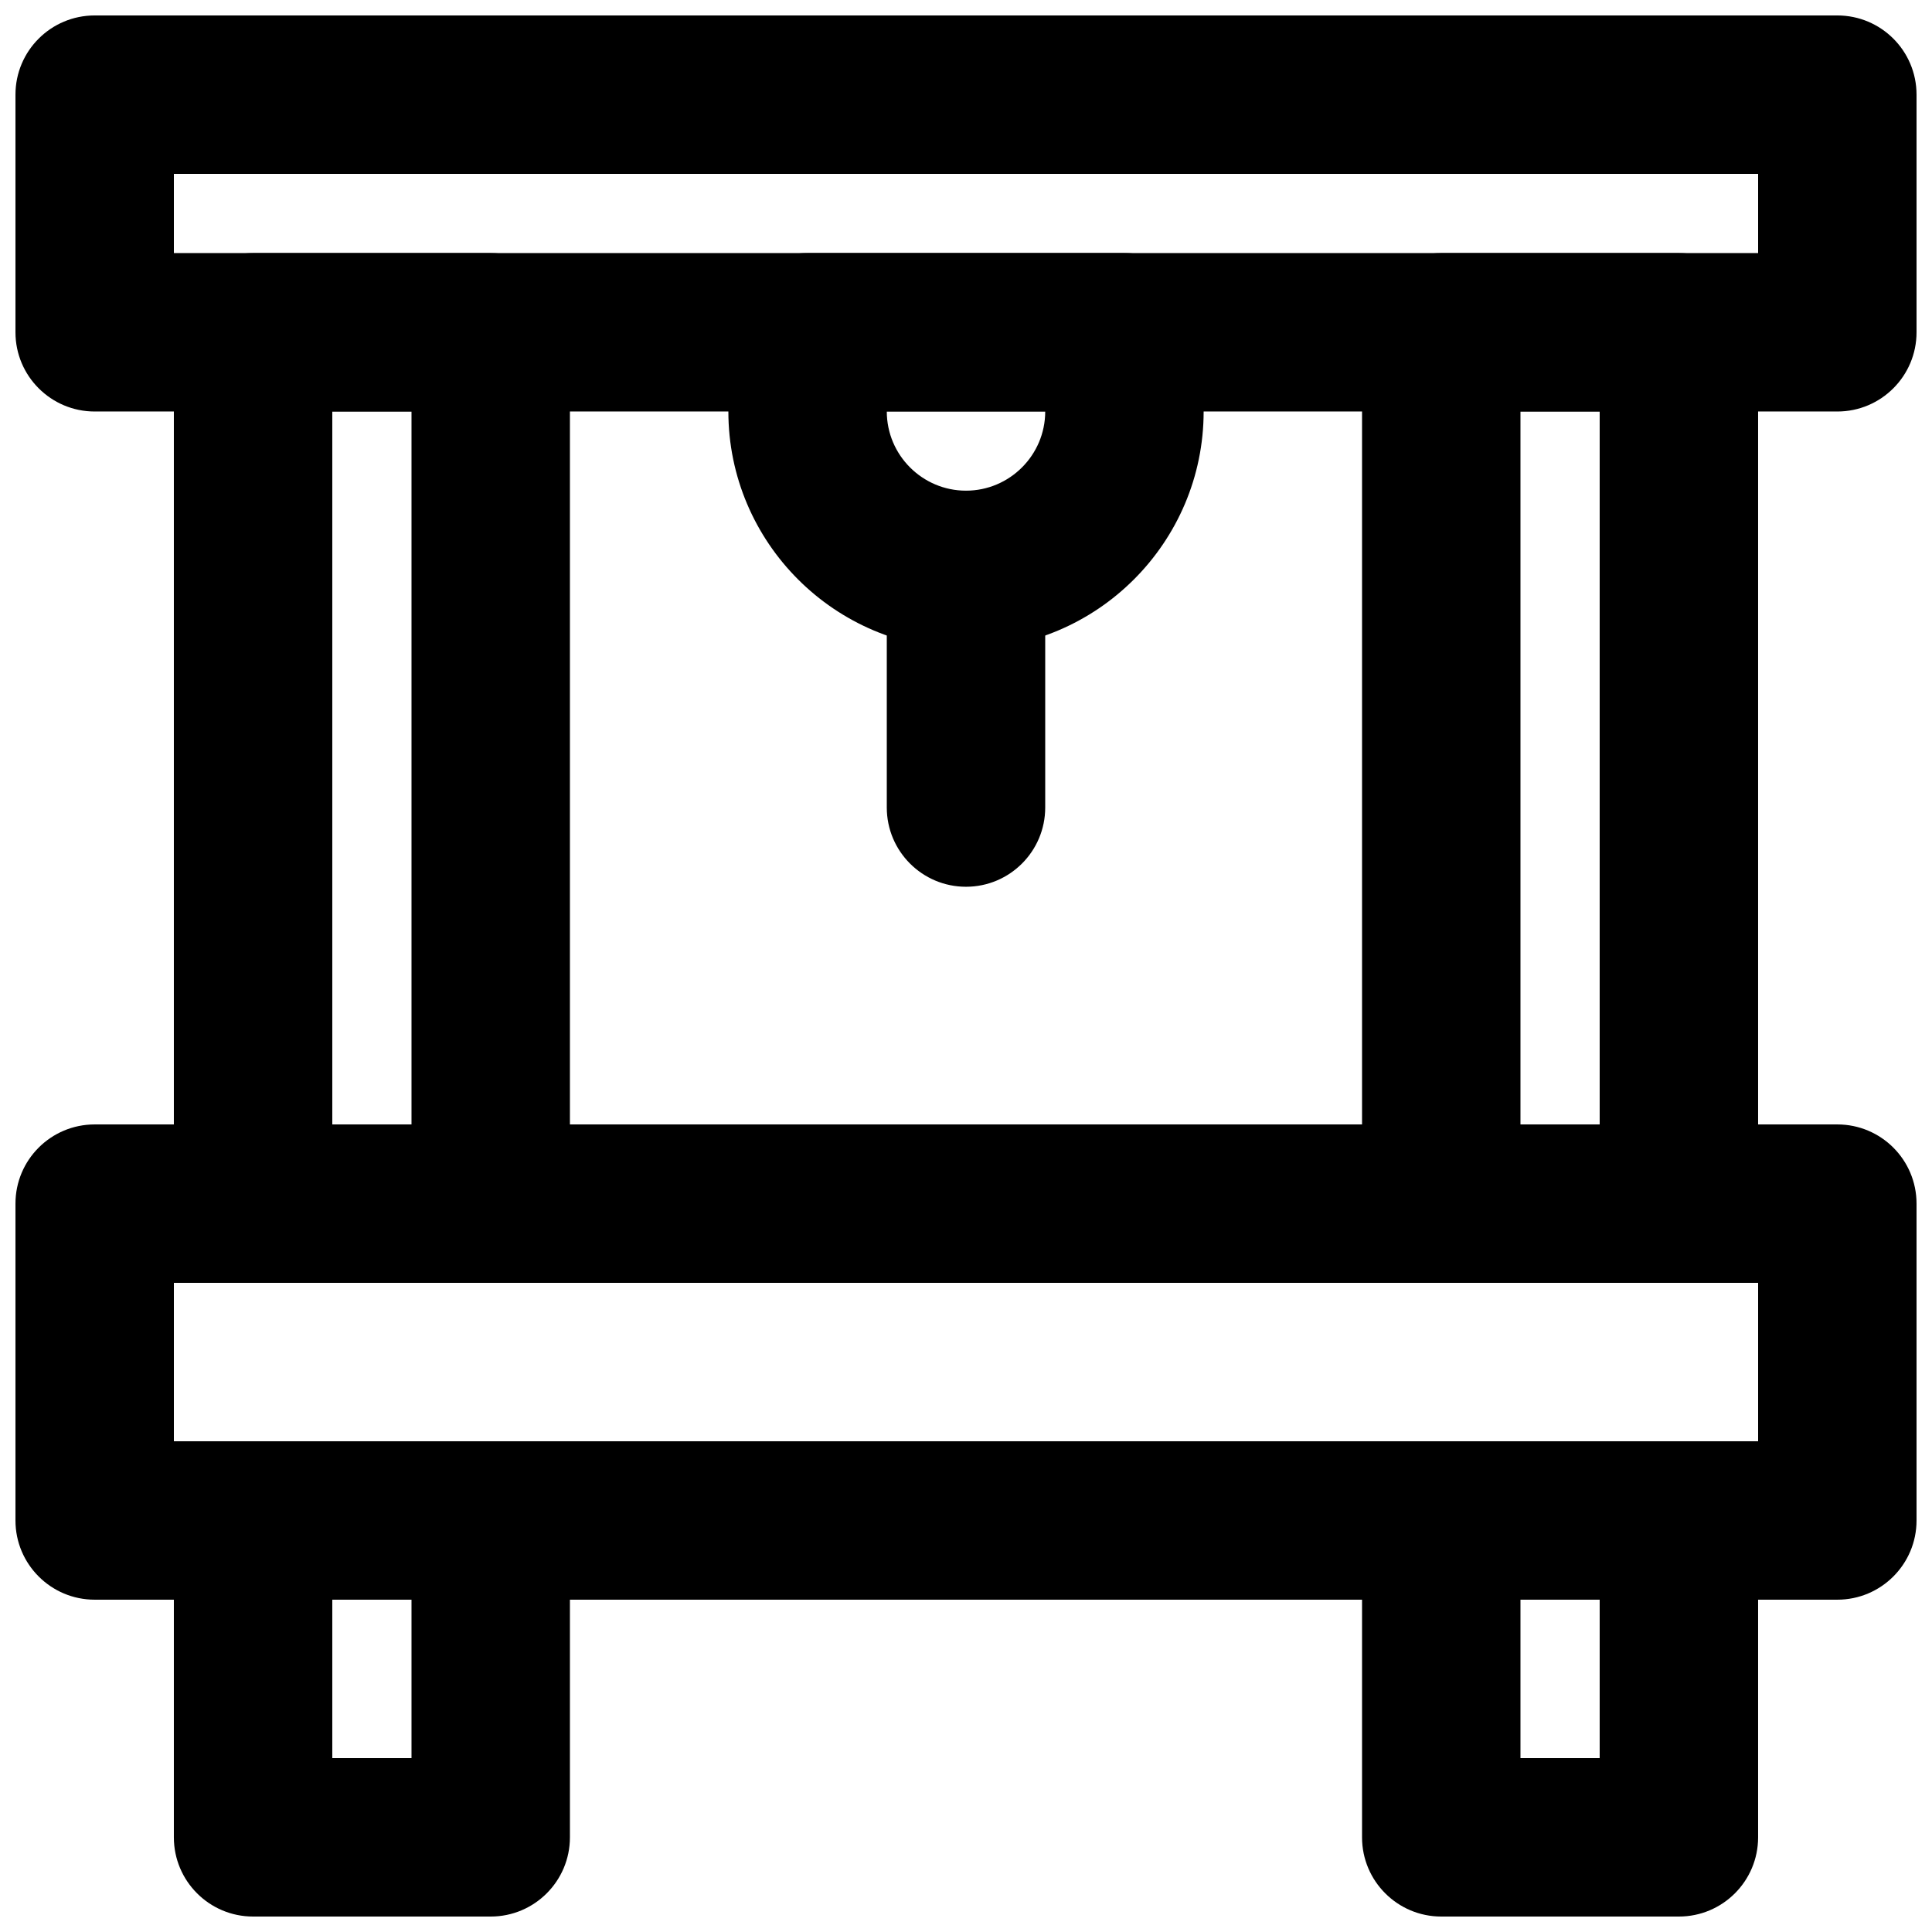 <?xml version="1.0" encoding="UTF-8"?>
<!-- Uploaded to: ICON Repo, www.iconrepo.com, Generator: ICON Repo Mixer Tools -->
<svg width="800px" height="800px" version="1.1" viewBox="144 144 512 512" xmlns="http://www.w3.org/2000/svg">
 <defs>
  <clipPath id="d">
   <path d="m148.09 441h503.81v127h-503.81z"/>
  </clipPath>
  <clipPath id="c">
   <path d="m148.09 148.09h503.81v105.91h-503.81z"/>
  </clipPath>
  <clipPath id="b">
   <path d="m190 525h106v126.9h-106z"/>
  </clipPath>
  <clipPath id="a">
   <path d="m504 525h106v126.9h-106z"/>
  </clipPath>
 </defs>
 <g clip-path="url(#d)">
  <path d="m190.08 525.95h419.84v-41.984h-419.84zm440.83 41.984h-461.82c-11.586 0-20.992-9.402-20.992-20.992v-83.965c0-11.609 9.406-20.992 20.992-20.992h461.82c11.59 0 20.992 9.383 20.992 20.992v83.965c0 11.59-9.402 20.992-20.992 20.992z" fill-rule="evenodd"/>
 </g>
 <g clip-path="url(#c)">
  <path d="m190.08 211.07h419.84v-20.992h-419.84zm440.83 41.984h-461.82c-11.586 0-20.992-9.406-20.992-20.992v-62.977c0-11.609 9.406-20.992 20.992-20.992h461.82c11.59 0 20.992 9.383 20.992 20.992v62.977c0 11.586-9.402 20.992-20.992 20.992z" fill-rule="evenodd"/>
 </g>
 <g clip-path="url(#b)">
  <path d="m232.06 609.92h20.992v-41.984h-20.992zm41.984 41.984h-62.977c-11.59 0-20.992-9.402-20.992-20.992v-83.969c0-11.605 9.402-20.992 20.992-20.992h62.977c11.586 0 20.992 9.387 20.992 20.992v83.969c0 11.59-9.406 20.992-20.992 20.992z" fill-rule="evenodd"/>
 </g>
 <g clip-path="url(#a)">
  <path d="m546.94 609.92h20.992v-41.984h-20.992zm41.984 41.984h-62.977c-11.586 0-20.992-9.402-20.992-20.992v-83.969c0-11.605 9.406-20.992 20.992-20.992h62.977c11.59 0 20.992 9.387 20.992 20.992v83.969c0 11.59-9.402 20.992-20.992 20.992z" fill-rule="evenodd"/>
 </g>
 <path d="m546.94 441.98h20.992v-188.93h-20.992zm41.984 41.98h-62.977c-11.586 0-20.992-9.402-20.992-20.988v-230.91c0-11.609 9.406-20.992 20.992-20.992h62.977c11.59 0 20.992 9.383 20.992 20.992v230.91c0 11.586-9.402 20.988-20.992 20.988z" fill-rule="evenodd"/>
 <path d="m232.06 441.98h20.992v-188.93h-20.992zm41.984 41.98h-62.977c-11.59 0-20.992-9.402-20.992-20.988v-230.91c0-11.609 9.402-20.992 20.992-20.992h62.977c11.586 0 20.992 9.383 20.992 20.992v230.91c0 11.586-9.406 20.988-20.992 20.988z" fill-rule="evenodd"/>
 <path d="m379.01 253.04c0 11.566 9.426 20.992 20.992 20.992s20.992-9.426 20.992-20.992zm20.992 62.977c-34.723 0-62.977-28.254-62.977-62.977v-20.992c0-11.586 9.402-20.992 20.992-20.992h83.969c11.586 0 20.992 9.406 20.992 20.992v20.992c0 34.723-28.258 62.977-62.977 62.977z" fill-rule="evenodd"/>
 <path d="m400 379c-11.59 0-20.992-9.406-20.992-20.992v-62.977c0-11.586 9.402-20.992 20.992-20.992 11.586 0 20.992 9.406 20.992 20.992v62.977c0 11.586-9.406 20.992-20.992 20.992" fill-rule="evenodd"/>
</svg>